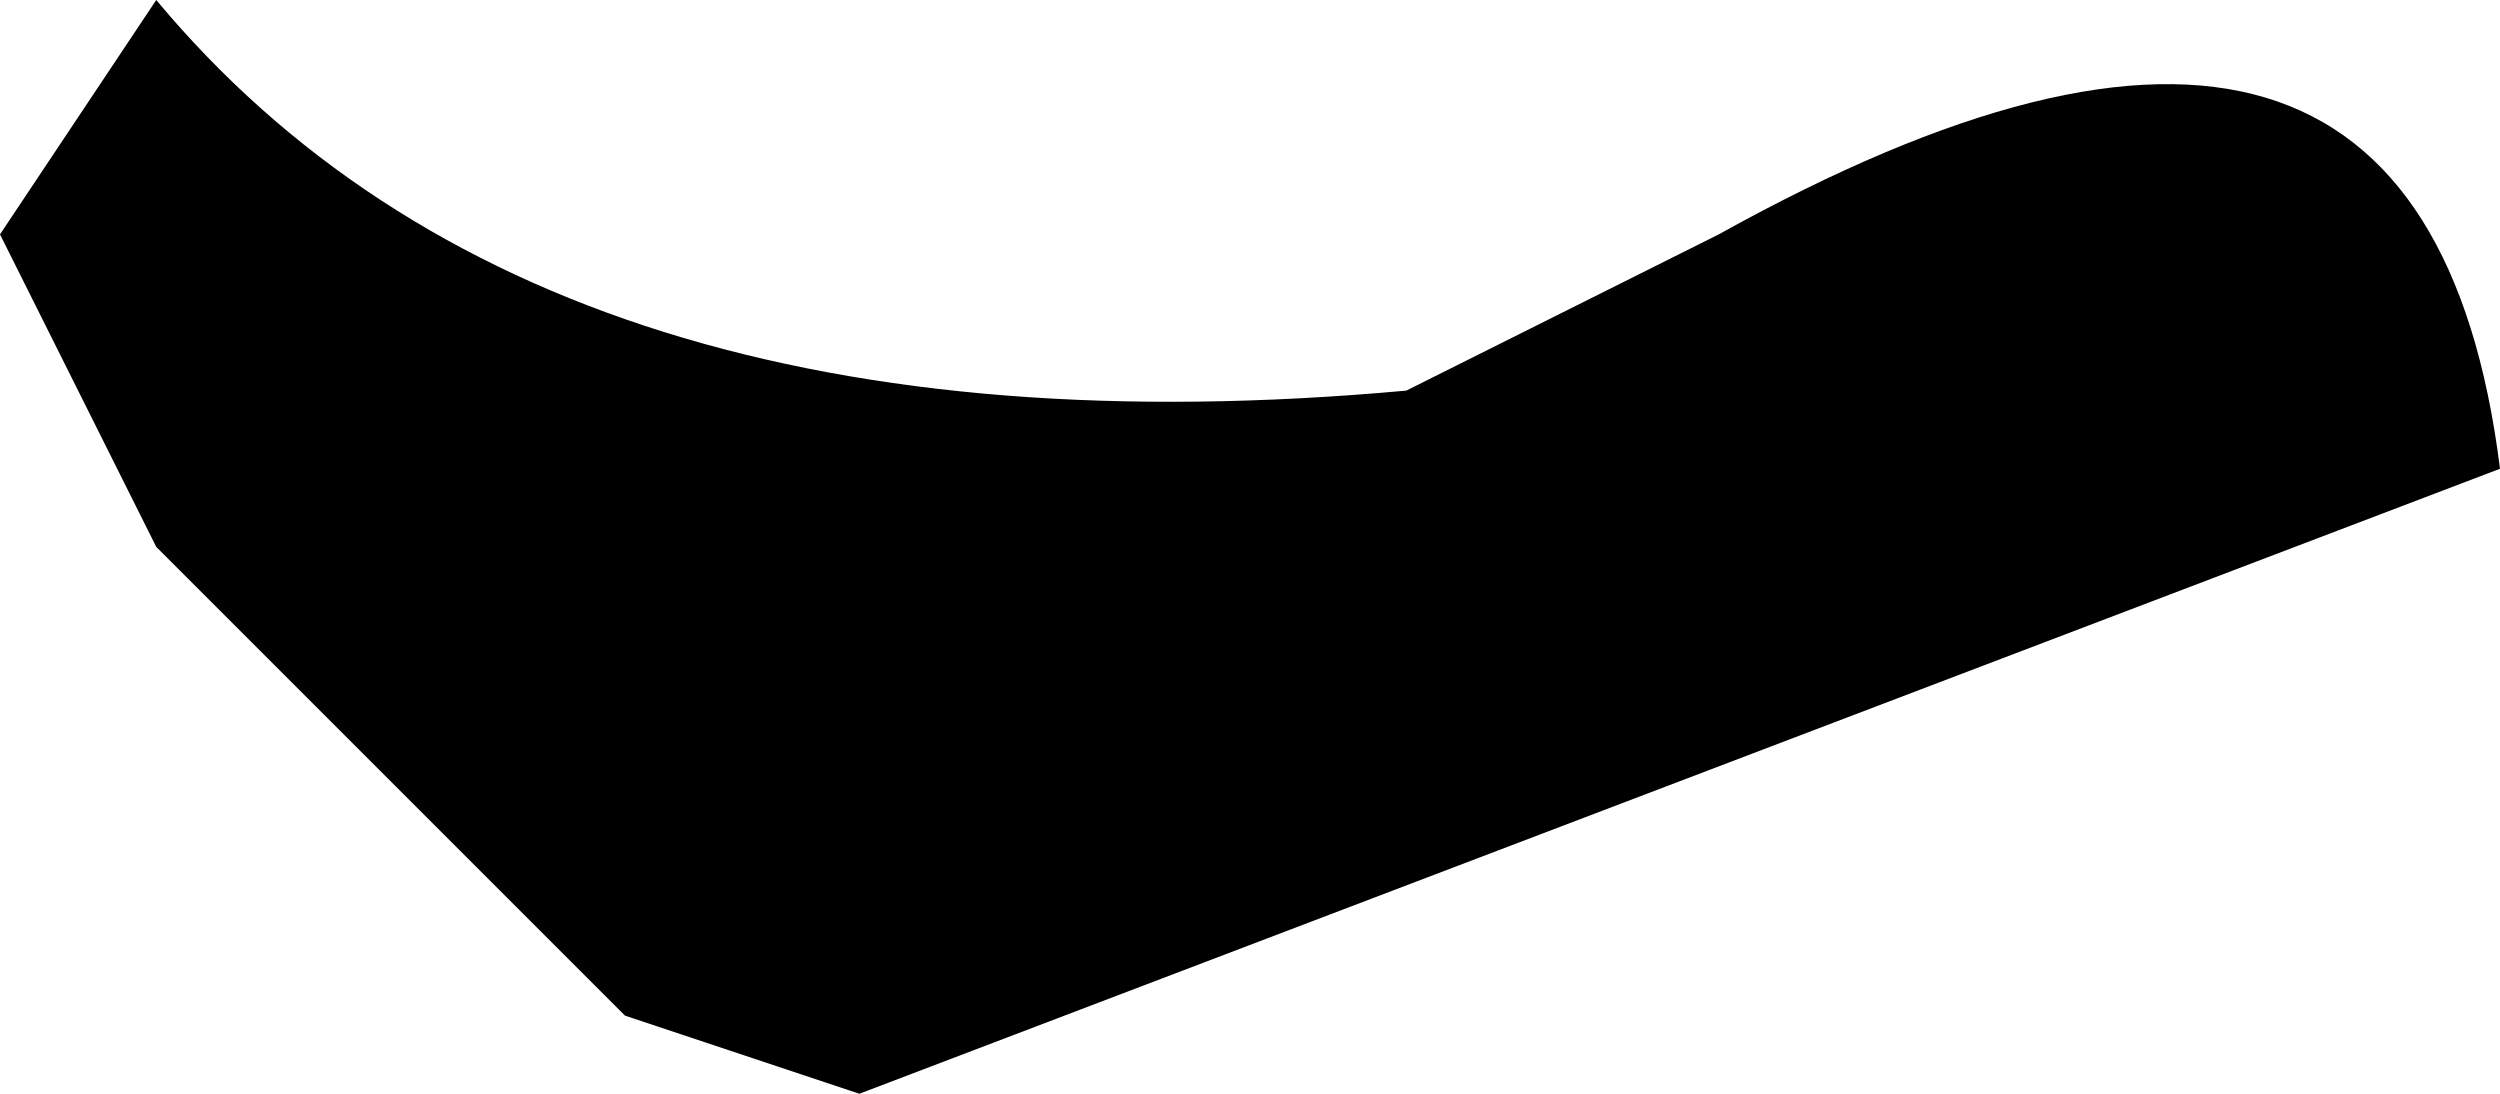 <?xml version="1.0" encoding="UTF-8" standalone="no"?>
<svg xmlns:xlink="http://www.w3.org/1999/xlink" height="0.7px" width="1.6px" xmlns="http://www.w3.org/2000/svg">
  <g transform="matrix(1.0, 0.0, 0.0, 1.0, 0.8, 0.35)">
    <path d="M0.3 -0.2 Q0.75 -0.45 0.8 -0.05 L-0.25 0.35 -0.4 0.3 -0.7 0.0 -0.8 -0.2 -0.7 -0.35 Q-0.45 -0.05 0.1 -0.1 L0.3 -0.2" fill="#000000" fill-rule="evenodd" stroke="none"/>
  </g>
</svg>

